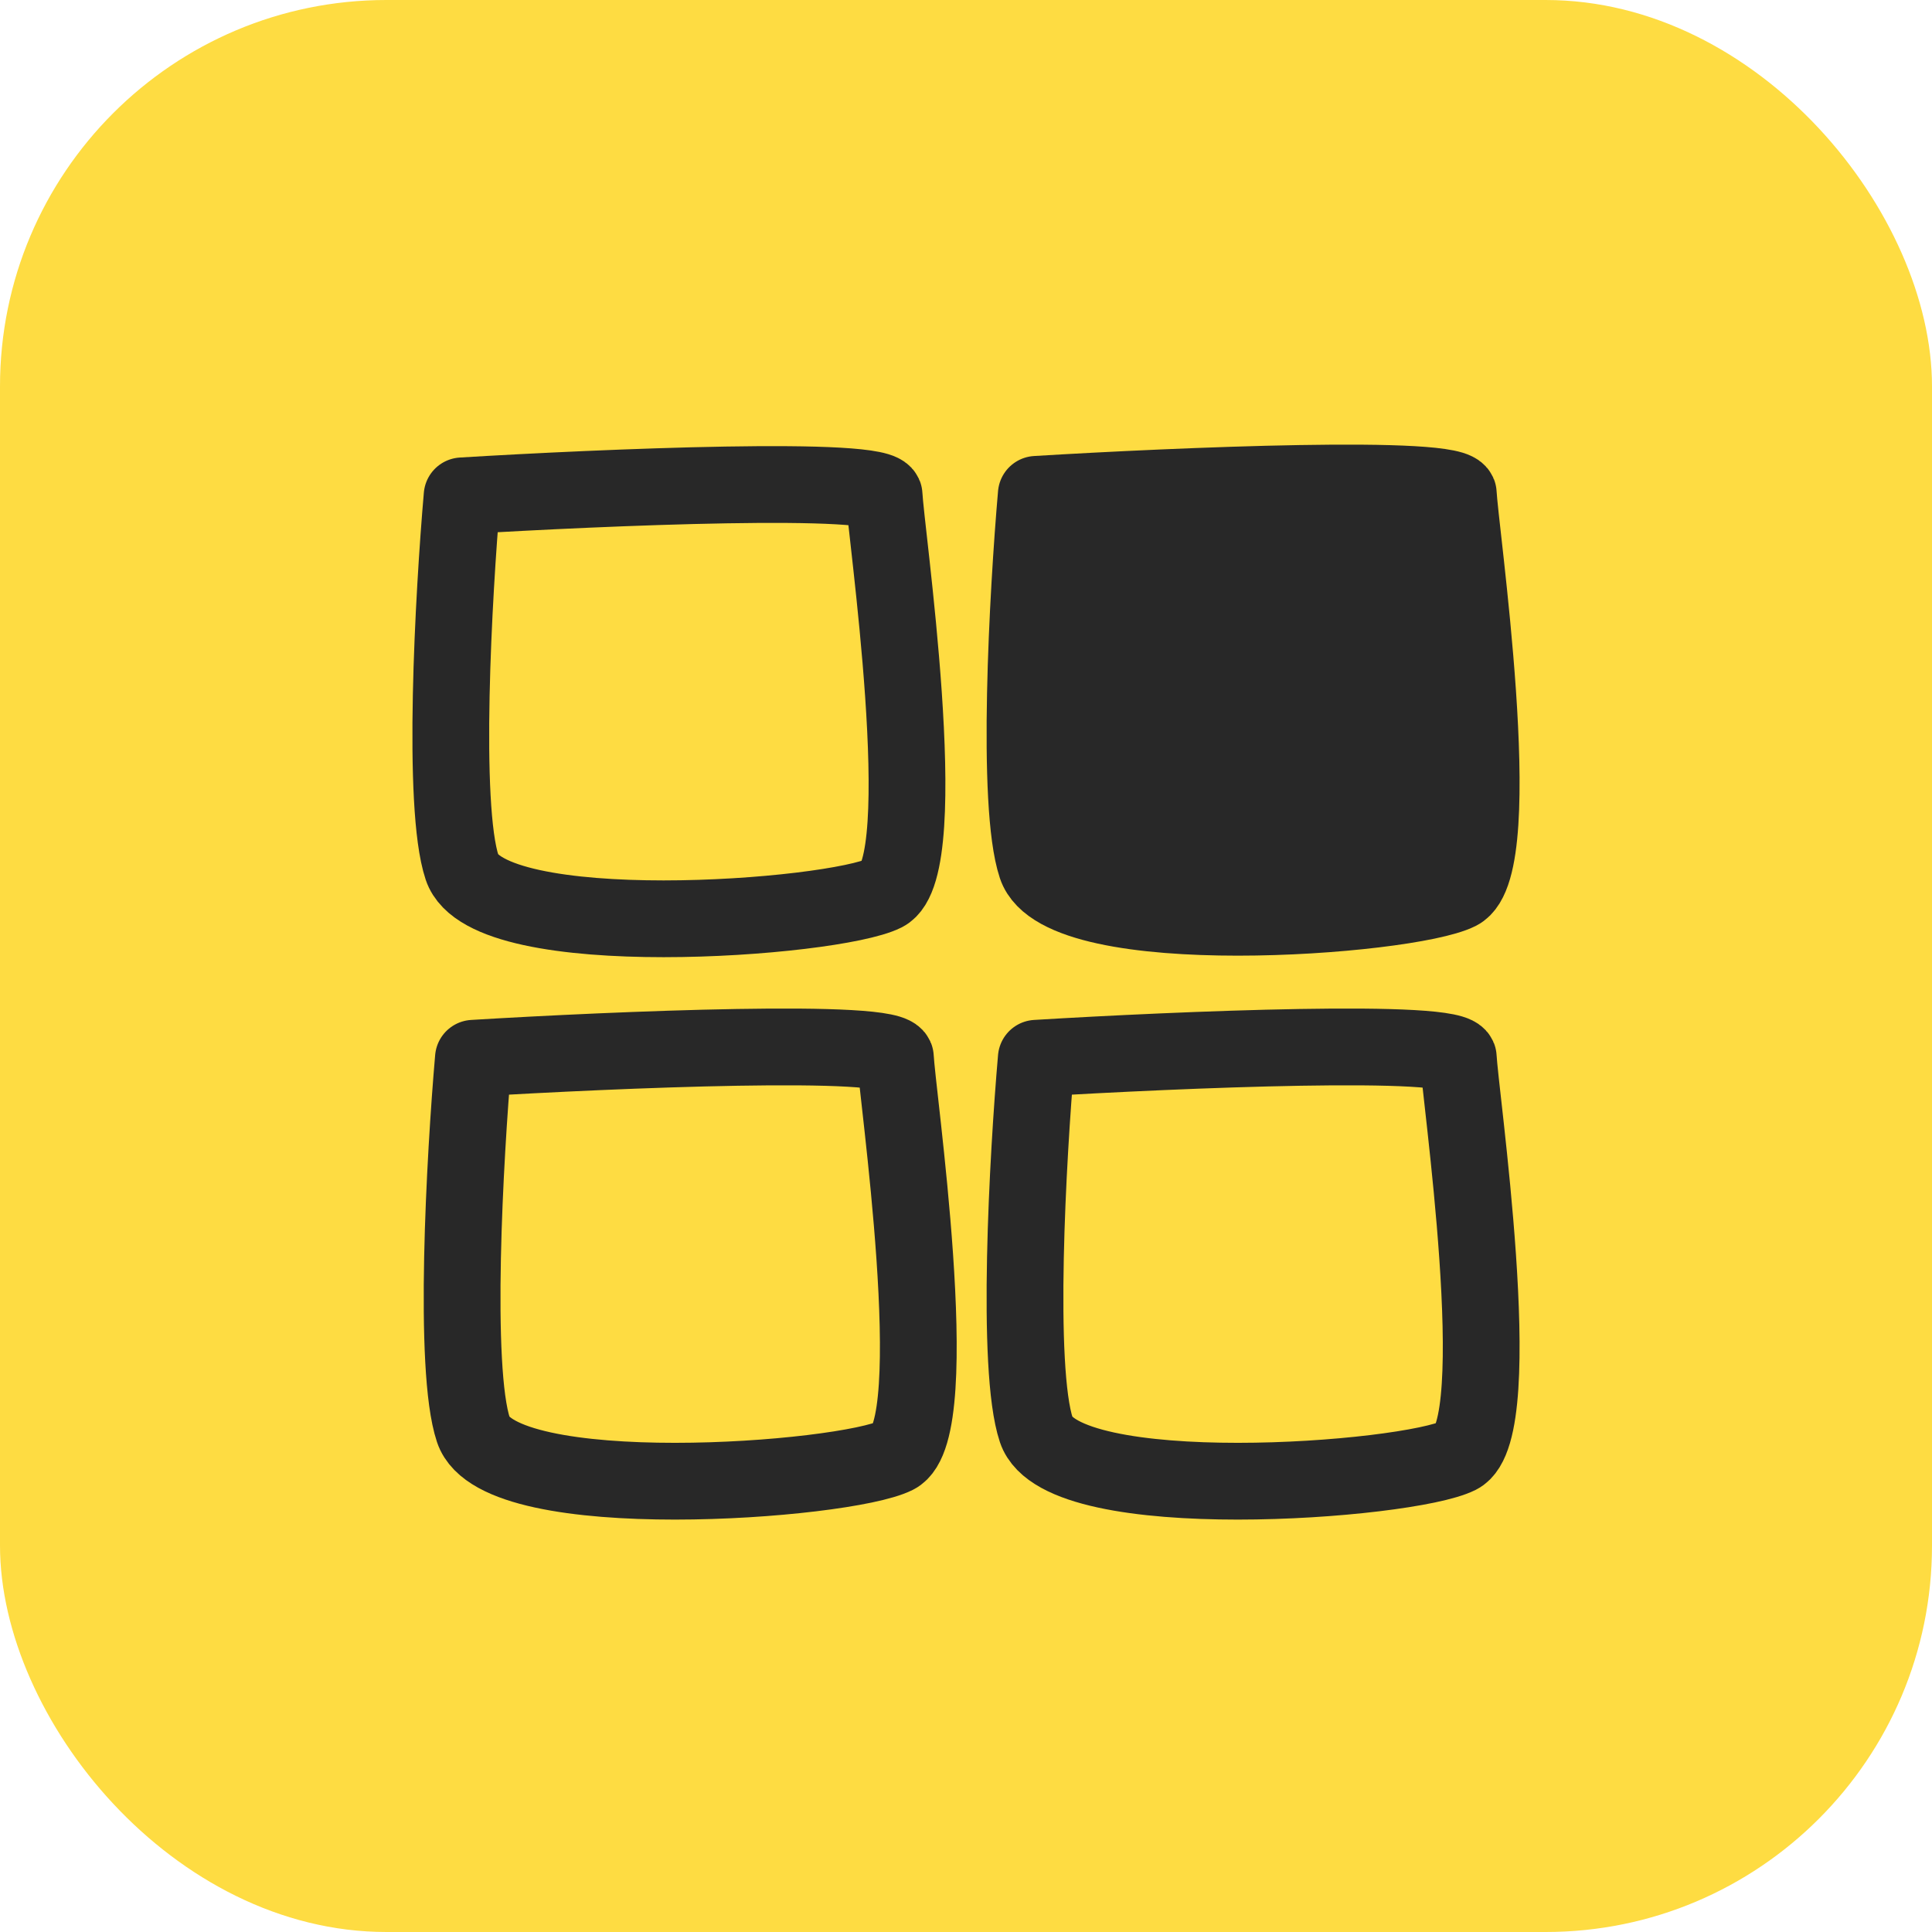 <svg width="60" height="60" viewBox="0 0 60 60" fill="none" xmlns="http://www.w3.org/2000/svg">
<rect width="60" height="60" rx="12" fill="#FEDC42"/>
<path d="M14.351 26.942C13.715 25.031 14.086 18.45 14.351 15.399C18.721 15.133 27.462 14.762 27.462 15.399C27.462 16.195 29.051 26.942 27.462 27.738C25.872 28.534 15.146 29.33 14.351 26.942Z" stroke="#282828" stroke-width="2.384" stroke-linejoin="round"/>
<path d="M14.702 44.408C14.066 42.498 14.437 35.917 14.702 32.865C19.072 32.6 27.813 32.228 27.813 32.865C27.813 33.661 29.402 44.408 27.813 45.204C26.224 46 15.497 46.797 14.702 44.408Z" stroke="#282828" stroke-width="2.384" stroke-linejoin="round"/>
<path d="M32.183 26.895C31.547 24.984 31.918 18.403 32.183 15.352C36.553 15.086 45.294 14.715 45.294 15.352C45.294 16.148 46.883 26.895 45.294 27.691C43.704 28.487 32.977 29.283 32.183 26.895Z" fill="#282828" stroke="#282828" stroke-width="2.384" stroke-linejoin="round"/>
<path d="M32.183 44.408C31.547 42.498 31.918 35.917 32.183 32.865C36.553 32.6 45.294 32.228 45.294 32.865C45.294 33.661 46.883 44.408 45.294 45.204C43.705 46 32.978 46.797 32.183 44.408Z" stroke="#282828" stroke-width="2.384" stroke-linejoin="round"/>
</svg>

